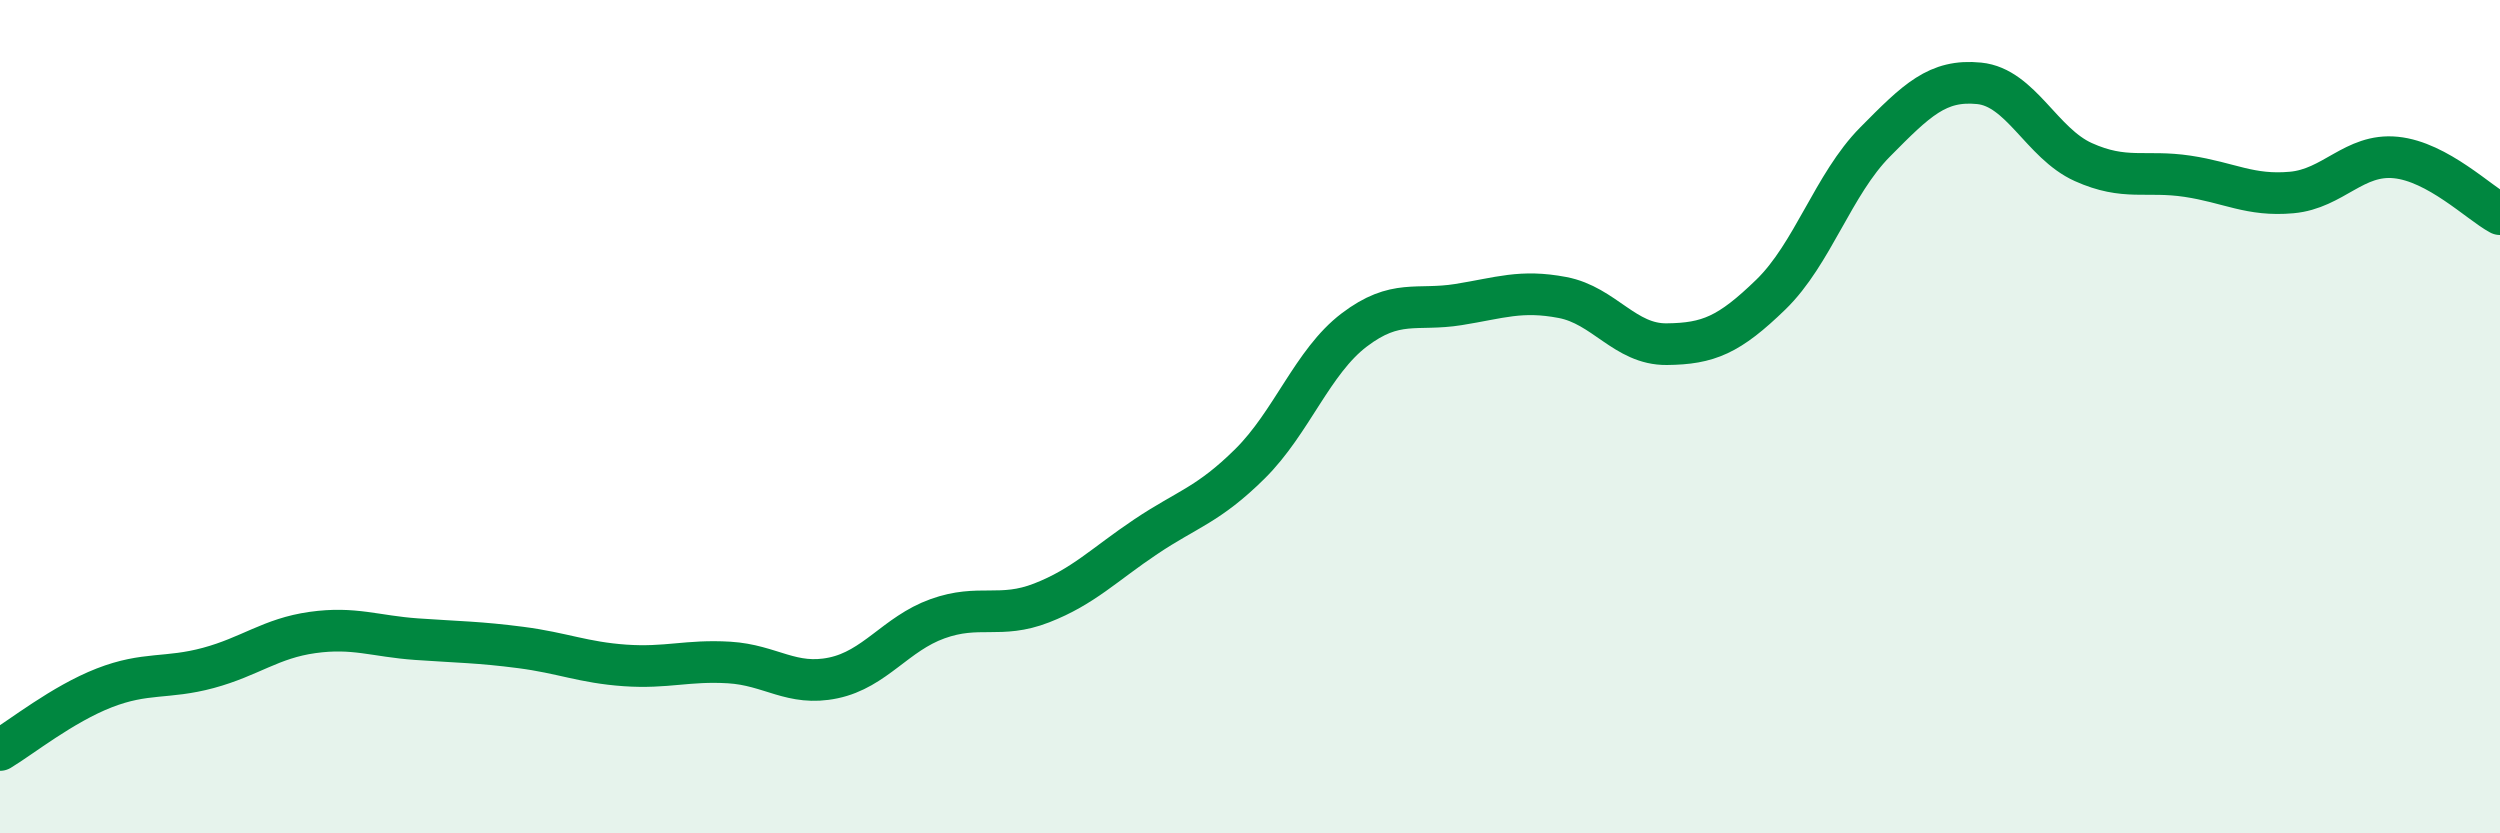 
    <svg width="60" height="20" viewBox="0 0 60 20" xmlns="http://www.w3.org/2000/svg">
      <path
        d="M 0,18 C 0.5,17.7 1.5,16.9 2.5,16.51 C 3.5,16.12 4,16.3 5,16.03 C 6,15.76 6.5,15.32 7.5,15.18 C 8.5,15.04 9,15.27 10,15.34 C 11,15.41 11.5,15.41 12.5,15.54 C 13.5,15.67 14,15.9 15,15.97 C 16,16.04 16.5,15.84 17.5,15.9 C 18.5,15.96 19,16.48 20,16.27 C 21,16.06 21.5,15.21 22.5,14.85 C 23.5,14.49 24,14.86 25,14.47 C 26,14.08 26.5,13.55 27.5,12.88 C 28.5,12.21 29,12.12 30,11.13 C 31,10.14 31.5,8.68 32.5,7.92 C 33.5,7.16 34,7.47 35,7.31 C 36,7.15 36.5,6.95 37.5,7.14 C 38.5,7.33 39,8.27 40,8.26 C 41,8.25 41.5,8.04 42.5,7.07 C 43.5,6.1 44,4.42 45,3.41 C 46,2.4 46.5,1.9 47.5,2 C 48.5,2.1 49,3.44 50,3.89 C 51,4.34 51.5,4.08 52.5,4.23 C 53.5,4.38 54,4.71 55,4.62 C 56,4.53 56.5,3.68 57.5,3.78 C 58.5,3.88 59.5,4.87 60,5.14L60 20L0 20Z"
        fill="#008740"
        opacity="0.1"
        stroke-linecap="round"
        stroke-linejoin="round"
      />
      <path
        d="M 0,18 C 0.5,17.7 1.5,16.9 2.5,16.51 C 3.5,16.12 4,16.3 5,16.03 C 6,15.76 6.5,15.32 7.5,15.18 C 8.5,15.04 9,15.27 10,15.34 C 11,15.41 11.5,15.41 12.5,15.54 C 13.5,15.67 14,15.9 15,15.97 C 16,16.04 16.5,15.84 17.5,15.9 C 18.5,15.96 19,16.48 20,16.27 C 21,16.06 21.5,15.21 22.5,14.85 C 23.5,14.49 24,14.86 25,14.47 C 26,14.08 26.5,13.55 27.5,12.88 C 28.5,12.21 29,12.12 30,11.13 C 31,10.14 31.5,8.68 32.5,7.92 C 33.5,7.16 34,7.47 35,7.31 C 36,7.15 36.5,6.95 37.5,7.14 C 38.5,7.33 39,8.27 40,8.26 C 41,8.25 41.5,8.04 42.5,7.07 C 43.5,6.1 44,4.42 45,3.41 C 46,2.4 46.5,1.9 47.5,2 C 48.5,2.1 49,3.44 50,3.89 C 51,4.34 51.5,4.08 52.5,4.23 C 53.5,4.38 54,4.71 55,4.62 C 56,4.53 56.5,3.68 57.5,3.78 C 58.5,3.88 59.5,4.87 60,5.14"
        stroke="#008740"
        stroke-width="1"
        fill="none"
        stroke-linecap="round"
        stroke-linejoin="round"
      />
    </svg>
  